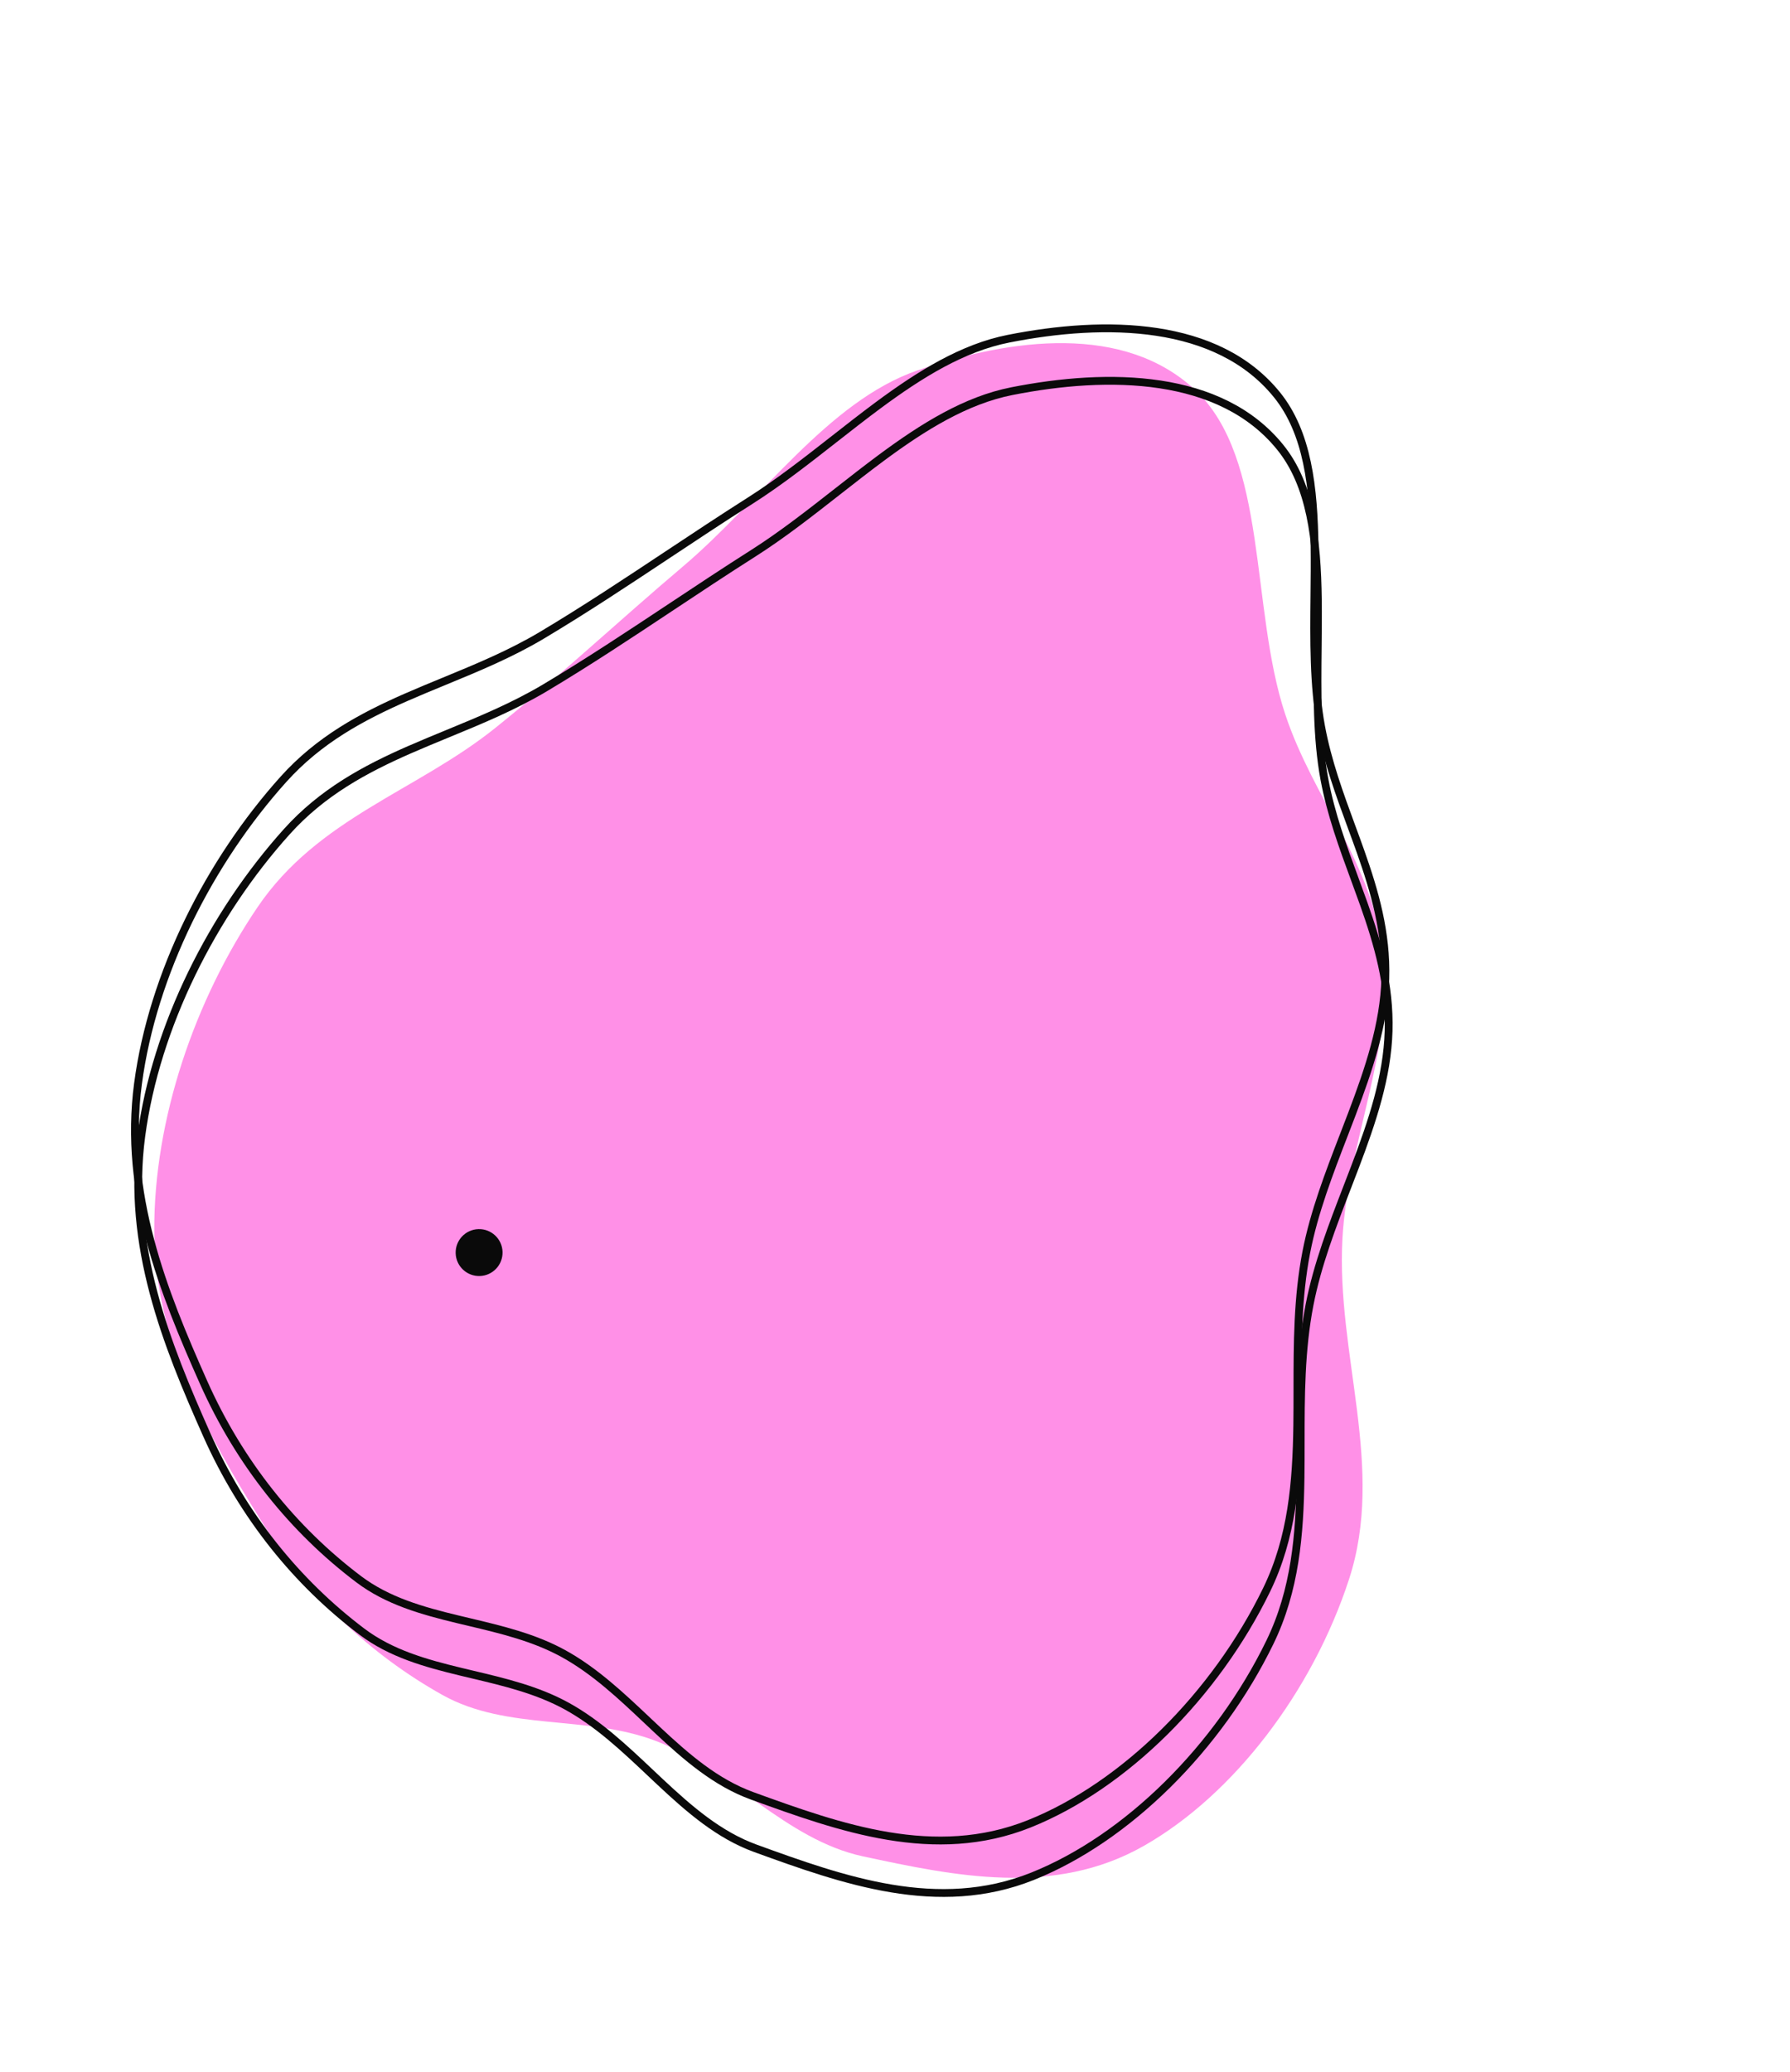 <?xml version="1.0" encoding="UTF-8"?> <svg xmlns="http://www.w3.org/2000/svg" width="229" height="265" viewBox="0 0 229 265" fill="none"><path d="M152.894 49.875C162.293 58.67 159.903 77.769 164.433 91.384C168.037 102.218 175.687 110.389 176.985 122.288C178.27 134.075 172.415 146.233 171.743 158.396C170.923 173.232 177.263 187.672 172.579 202C167.896 216.327 157.847 229.521 146.352 236.068C134.831 242.629 122.04 239.917 110.392 237.417C100.499 235.293 93.379 226.294 83.925 222.666C75.122 219.289 64.894 221.416 56.594 216.774C47.405 211.634 39.364 204.092 33.325 194.364C26.655 183.622 19.804 171.688 19.737 157.41C19.67 143.099 24.969 127.792 32.956 116.012C40.679 104.623 53.247 101.198 63.321 93.135C71.574 86.528 79.182 79.381 87.305 72.506C97.406 63.955 105.908 51.329 117.395 47.366C129.417 43.218 143.843 41.405 152.894 49.875Z" fill="#FF90E7"></path><path d="M163.765 57.183C167.701 62.033 168.495 69.016 168.595 76.681C168.621 78.68 168.599 80.725 168.578 82.784C168.518 88.549 168.456 94.417 169.433 99.655C170.27 104.144 171.803 108.311 173.31 112.41C173.705 113.482 174.097 114.549 174.475 115.616C176.305 120.784 177.811 125.989 177.646 131.876C177.481 137.71 175.563 143.415 173.367 149.201C173.033 150.08 172.693 150.96 172.352 151.843C170.457 156.752 168.533 161.738 167.539 166.851C166.406 172.677 166.404 178.605 166.402 184.432C166.402 185.957 166.401 187.474 166.38 188.981C166.28 196.277 165.709 203.365 162.462 210.038C155.914 223.501 144.245 235.102 132.099 239.966C119.995 244.813 107.879 240.471 96.647 236.394C91.998 234.706 88.229 231.438 84.473 227.924C84.046 227.523 83.618 227.12 83.189 226.715C79.877 223.589 76.497 220.399 72.509 218.204C68.746 216.133 64.544 215.136 60.434 214.161C59.954 214.047 59.475 213.933 58.997 213.818C54.409 212.711 50 211.475 46.297 208.678C37.962 202.385 31.079 193.885 26.456 183.501C21.312 171.946 16.213 159.307 18.073 145.309C19.942 131.236 27.228 116.885 36.69 106.368C41.221 101.332 46.673 98.39 52.416 95.874C53.997 95.182 55.605 94.52 57.222 93.854C61.451 92.114 65.742 90.348 69.774 87.94C75.267 84.66 80.57 81.142 85.883 77.616C89.352 75.315 92.825 73.01 96.359 70.767C100.041 68.429 103.63 65.618 107.184 62.834C109.039 61.382 110.884 59.937 112.728 58.57C118.14 54.559 123.581 51.19 129.426 50.033C135.631 48.804 142.322 48.239 148.415 49.164C154.504 50.089 159.961 52.496 163.765 57.183Z" stroke="#0A0A0A"></path><path d="M163.348 50.472C167.284 55.322 168.077 62.304 168.177 69.969C168.203 71.969 168.182 74.014 168.16 76.072C168.1 81.837 168.039 87.705 169.016 92.944C169.853 97.433 171.385 101.6 172.893 105.699C173.287 106.77 173.68 107.837 174.057 108.904C175.888 114.073 177.394 119.277 177.228 125.165C177.064 130.999 175.145 136.703 172.949 142.49C172.616 143.368 172.276 144.249 171.935 145.132C170.04 150.041 168.115 155.026 167.121 160.14C165.989 165.966 165.987 171.894 165.985 177.721C165.984 179.245 165.984 180.763 165.963 182.27C165.862 189.566 165.291 196.653 162.045 203.327C155.496 216.79 143.827 228.39 131.681 233.255C119.578 238.102 107.462 233.76 96.23 229.682C91.58 227.994 87.811 224.727 84.056 221.212C83.628 220.812 83.2 220.408 82.772 220.004C79.459 216.877 76.079 213.688 72.092 211.493C68.329 209.421 64.126 208.424 60.017 207.449C59.536 207.335 59.057 207.222 58.58 207.106C53.992 206 49.582 204.763 45.879 201.967C37.544 195.674 30.661 187.173 26.039 176.79C20.895 165.235 15.796 152.596 17.655 138.597C19.525 124.524 26.811 110.173 36.272 99.657C40.803 94.621 46.256 91.678 51.998 89.163C53.579 88.47 55.187 87.808 56.804 87.143C61.033 85.402 65.324 83.636 69.357 81.228C74.85 77.949 80.152 74.43 85.466 70.905C88.934 68.603 92.408 66.299 95.942 64.055C99.624 61.718 103.213 58.907 106.767 56.123C108.621 54.67 110.466 53.225 112.31 51.859C117.723 47.848 123.163 44.479 129.008 43.322C135.213 42.093 141.904 41.528 147.997 42.453C154.087 43.378 159.544 45.785 163.348 50.472Z" stroke="#0A0A0A"></path><circle cx="61.293" cy="160.198" r="3" transform="rotate(-1.62 61.293 160.198)" fill="#0A0A0A"></circle></svg> 